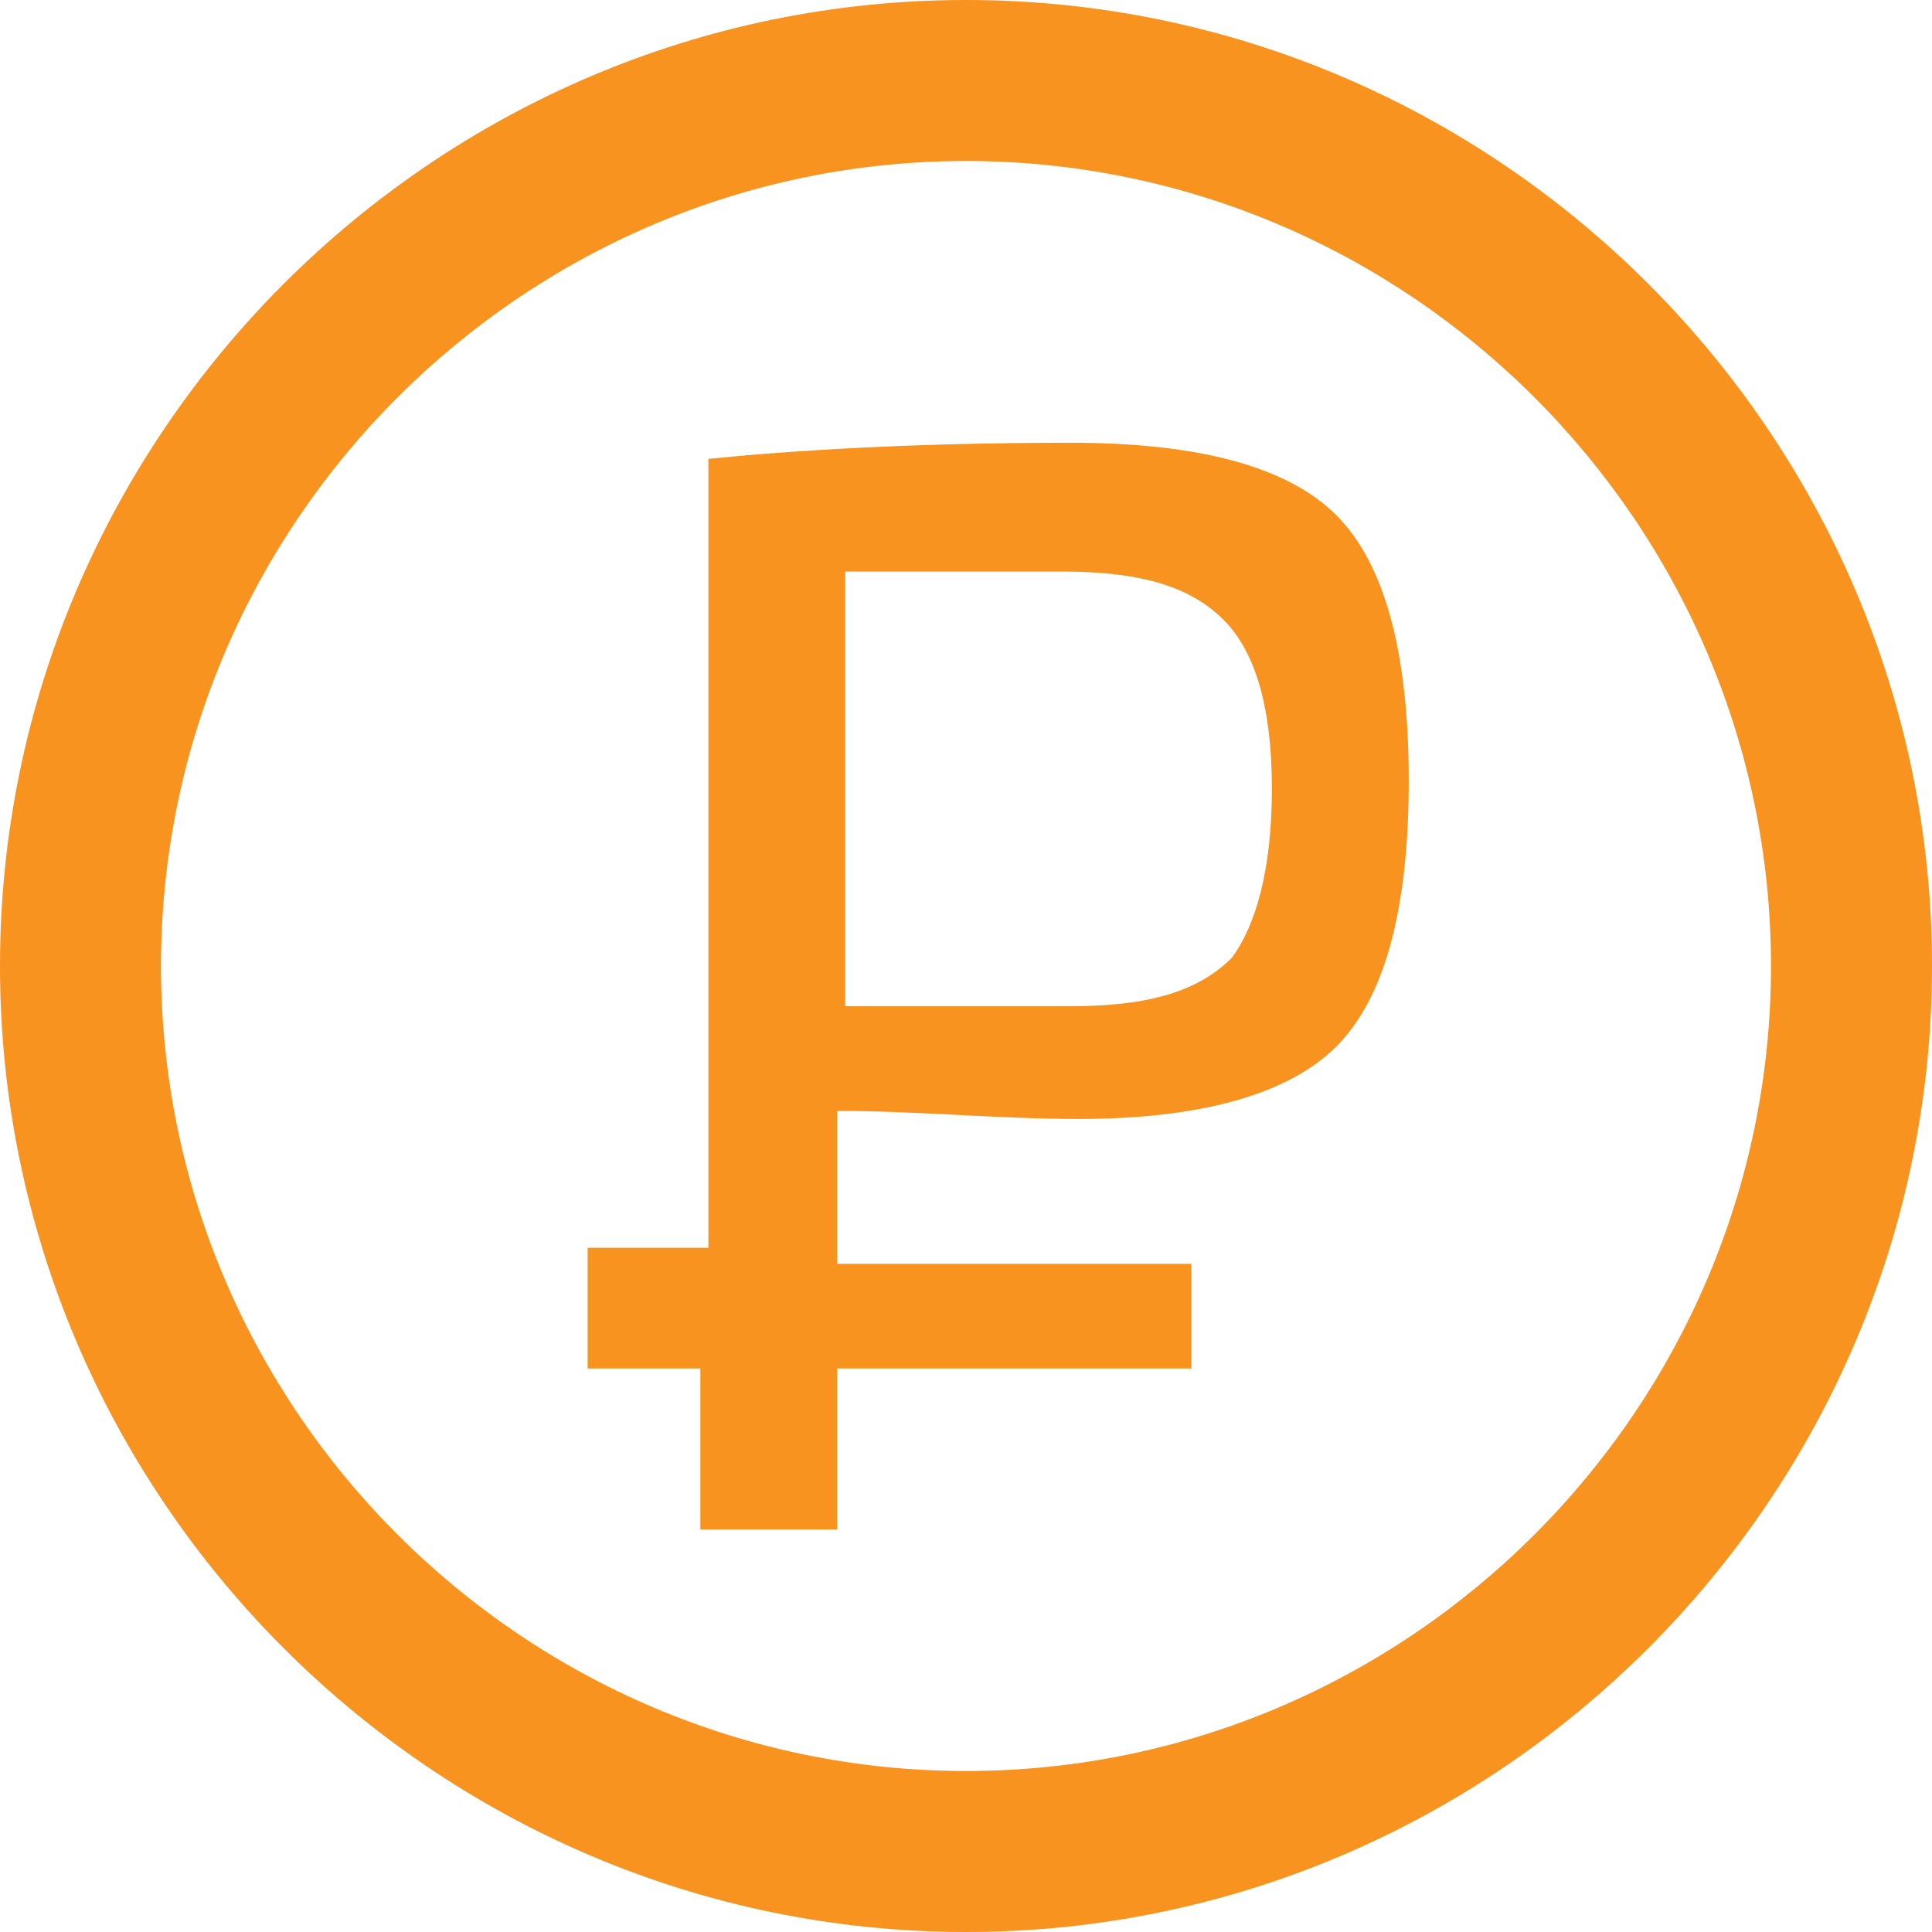 <?xml version="1.0" encoding="utf-8"?>
<!-- Generator: Adobe Illustrator 21.1.0, SVG Export Plug-In . SVG Version: 6.00 Build 0)  -->
<svg version="1.1" id="Layer_1" xmlns="http://www.w3.org/2000/svg" xmlns:xlink="http://www.w3.org/1999/xlink" x="0px" y="0px"
	 viewBox="0 0 24 24" style="enable-background:new 0 0 24 24;" xml:space="preserve">
<style type="text/css">
	.st0{fill:#F7931E;}
</style>
<g>
	<path class="st0" d="M12,24C5.4,24,0,18.6,0,12S5.4,0,12,0s12,5.4,12,12S18.6,24,12,24z M12,2C6.5,2,2,6.5,2,12s4.5,10,10,10
		s10-4.5,10-10S17.5,2,12,2z"/>
	<path class="st0" d="M13.4,13.9c1.5,0,2.6-0.3,3.2-0.9c0.6-0.6,0.9-1.7,0.9-3.3c0-1.6-0.3-2.7-0.9-3.3c-0.6-0.6-1.7-0.9-3.3-0.9
		c-2,0-3.5,0.1-4.5,0.2v9.8H7.3V17h1.4v2h1.7v-2h4.4v-1.3h-4.4v-1.9C11.4,13.8,12.4,13.9,13.4,13.9z M10.4,7.1c0.5,0,1.4,0,2.8,0
		c1,0,1.6,0.2,2,0.6c0.4,0.4,0.6,1.1,0.6,2.1c0,1-0.2,1.7-0.5,2.1c-0.4,0.4-1,0.6-2,0.6h-2.8V7.1z"/>
</g>
</svg>
